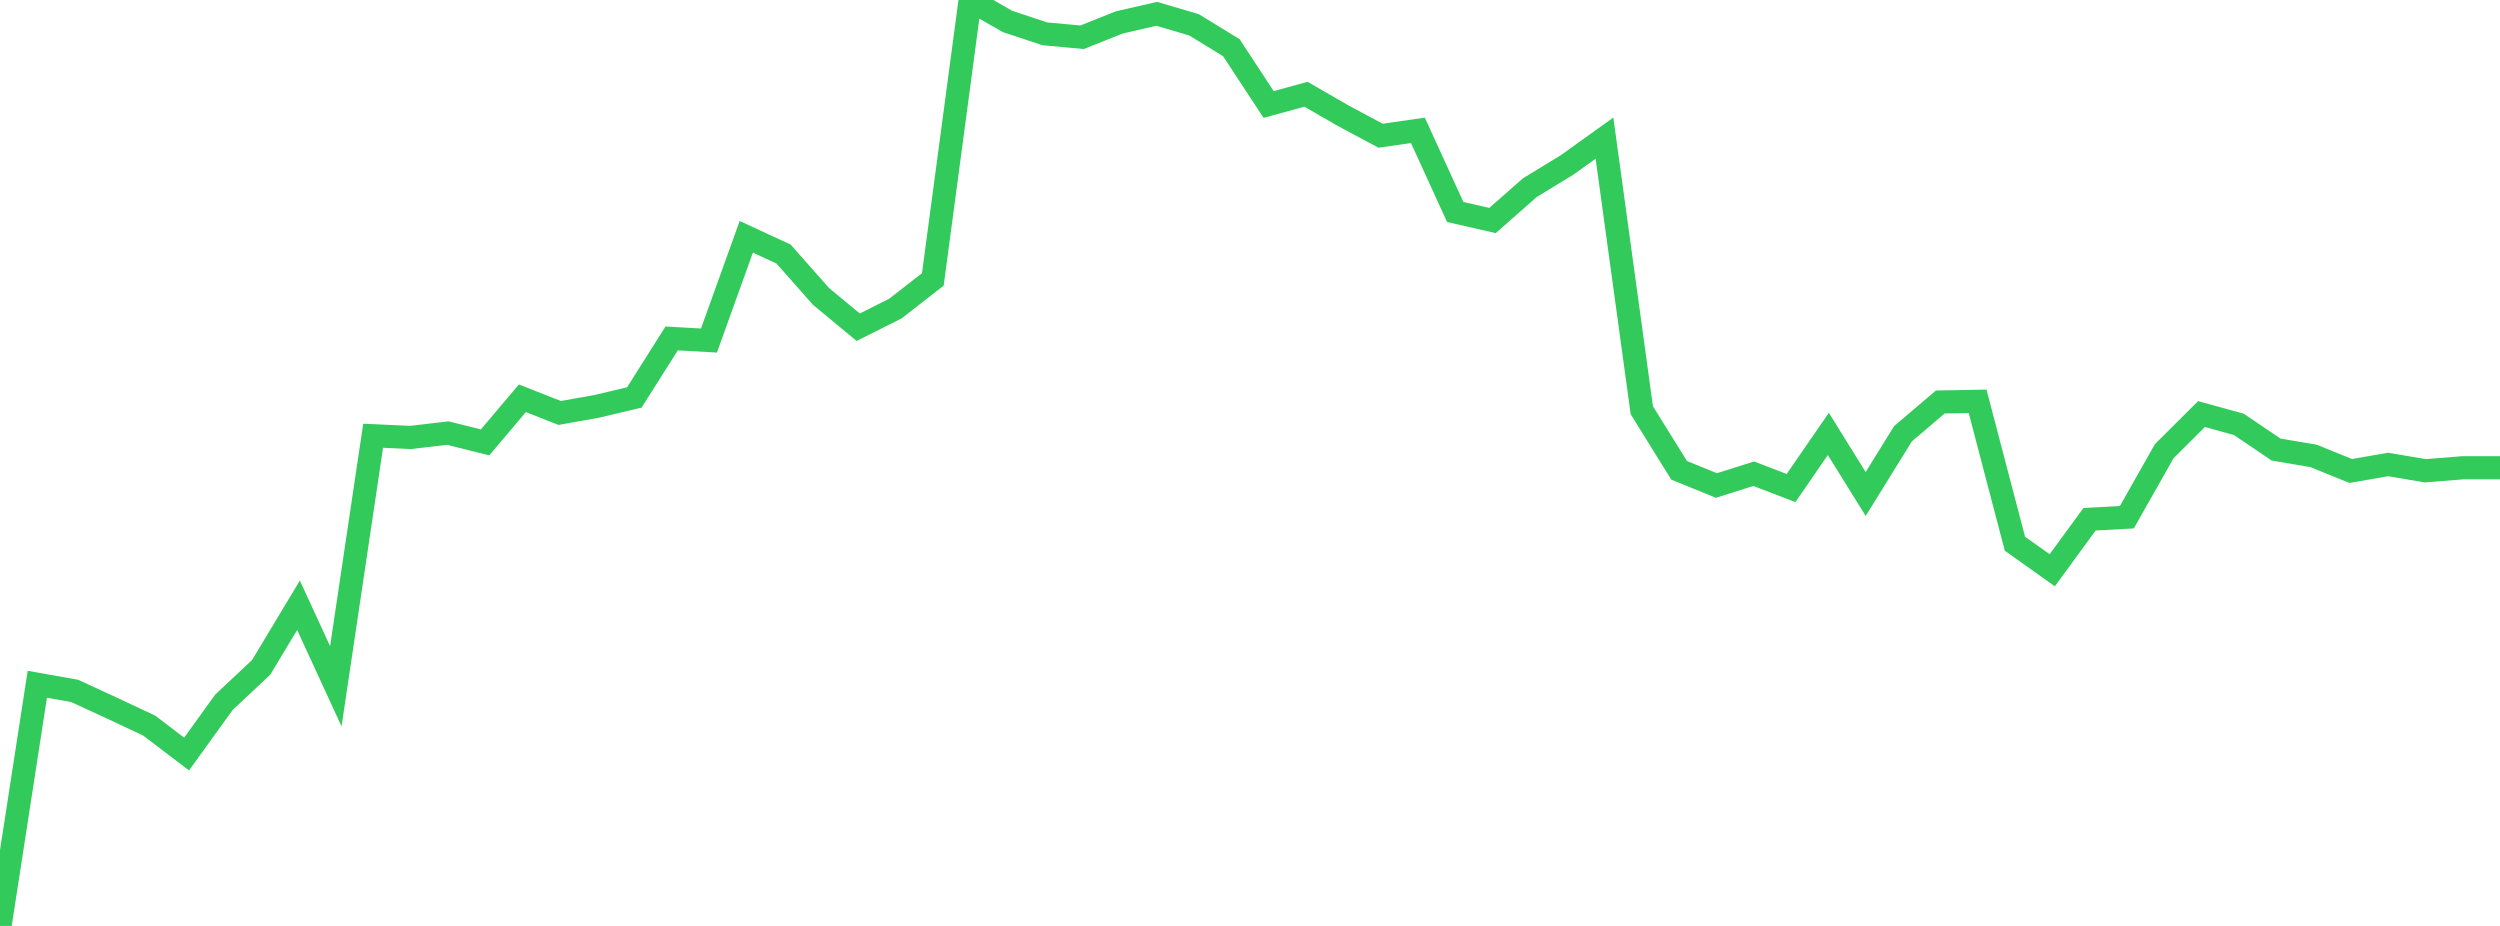 <?xml version="1.0" standalone="no"?>
<!DOCTYPE svg PUBLIC "-//W3C//DTD SVG 1.1//EN" "http://www.w3.org/Graphics/SVG/1.1/DTD/svg11.dtd">

<svg width="135" height="50" viewBox="0 0 135 50" preserveAspectRatio="none" 
  xmlns="http://www.w3.org/2000/svg"
  xmlns:xlink="http://www.w3.org/1999/xlink">


<polyline points="0.0, 50.0 2.015, 36.95 4.03, 37.308 6.045, 38.238 8.06, 39.184 10.075, 40.719 12.09, 37.926 14.104, 36.035 16.119, 32.684 18.134, 37.059 20.149, 23.53 22.164, 23.623 24.179, 23.386 26.194, 23.889 28.209, 21.506 30.224, 22.3 32.239, 21.94 34.254, 21.462 36.269, 18.275 38.284, 18.389 40.299, 12.786 42.313, 13.719 44.328, 16 46.343, 17.67 48.358, 16.659 50.373, 15.088 52.388, 0.0 54.403, 1.157 56.418, 1.826 58.433, 2.012 60.448, 1.208 62.463, 0.746 64.478, 1.34 66.493, 2.576 68.507, 5.643 70.522, 5.09 72.537, 6.251 74.552, 7.329 76.567, 7.038 78.582, 11.448 80.597, 11.907 82.612, 10.133 84.627, 8.904 86.642, 7.459 88.657, 22.15 90.672, 25.397 92.687, 26.217 94.701, 25.581 96.716, 26.355 98.731, 23.431 100.746, 26.677 102.761, 23.422 104.776, 21.708 106.791, 21.672 108.806, 29.361 110.821, 30.793 112.836, 28.039 114.851, 27.929 116.866, 24.367 118.881, 22.359 120.896, 22.915 122.91, 24.277 124.925, 24.617 126.94, 25.433 128.955, 25.082 130.97, 25.421 132.985, 25.26 135.0, 25.26" fill="none" stroke="#32ca5b" stroke-width="1.25"/>

</svg>